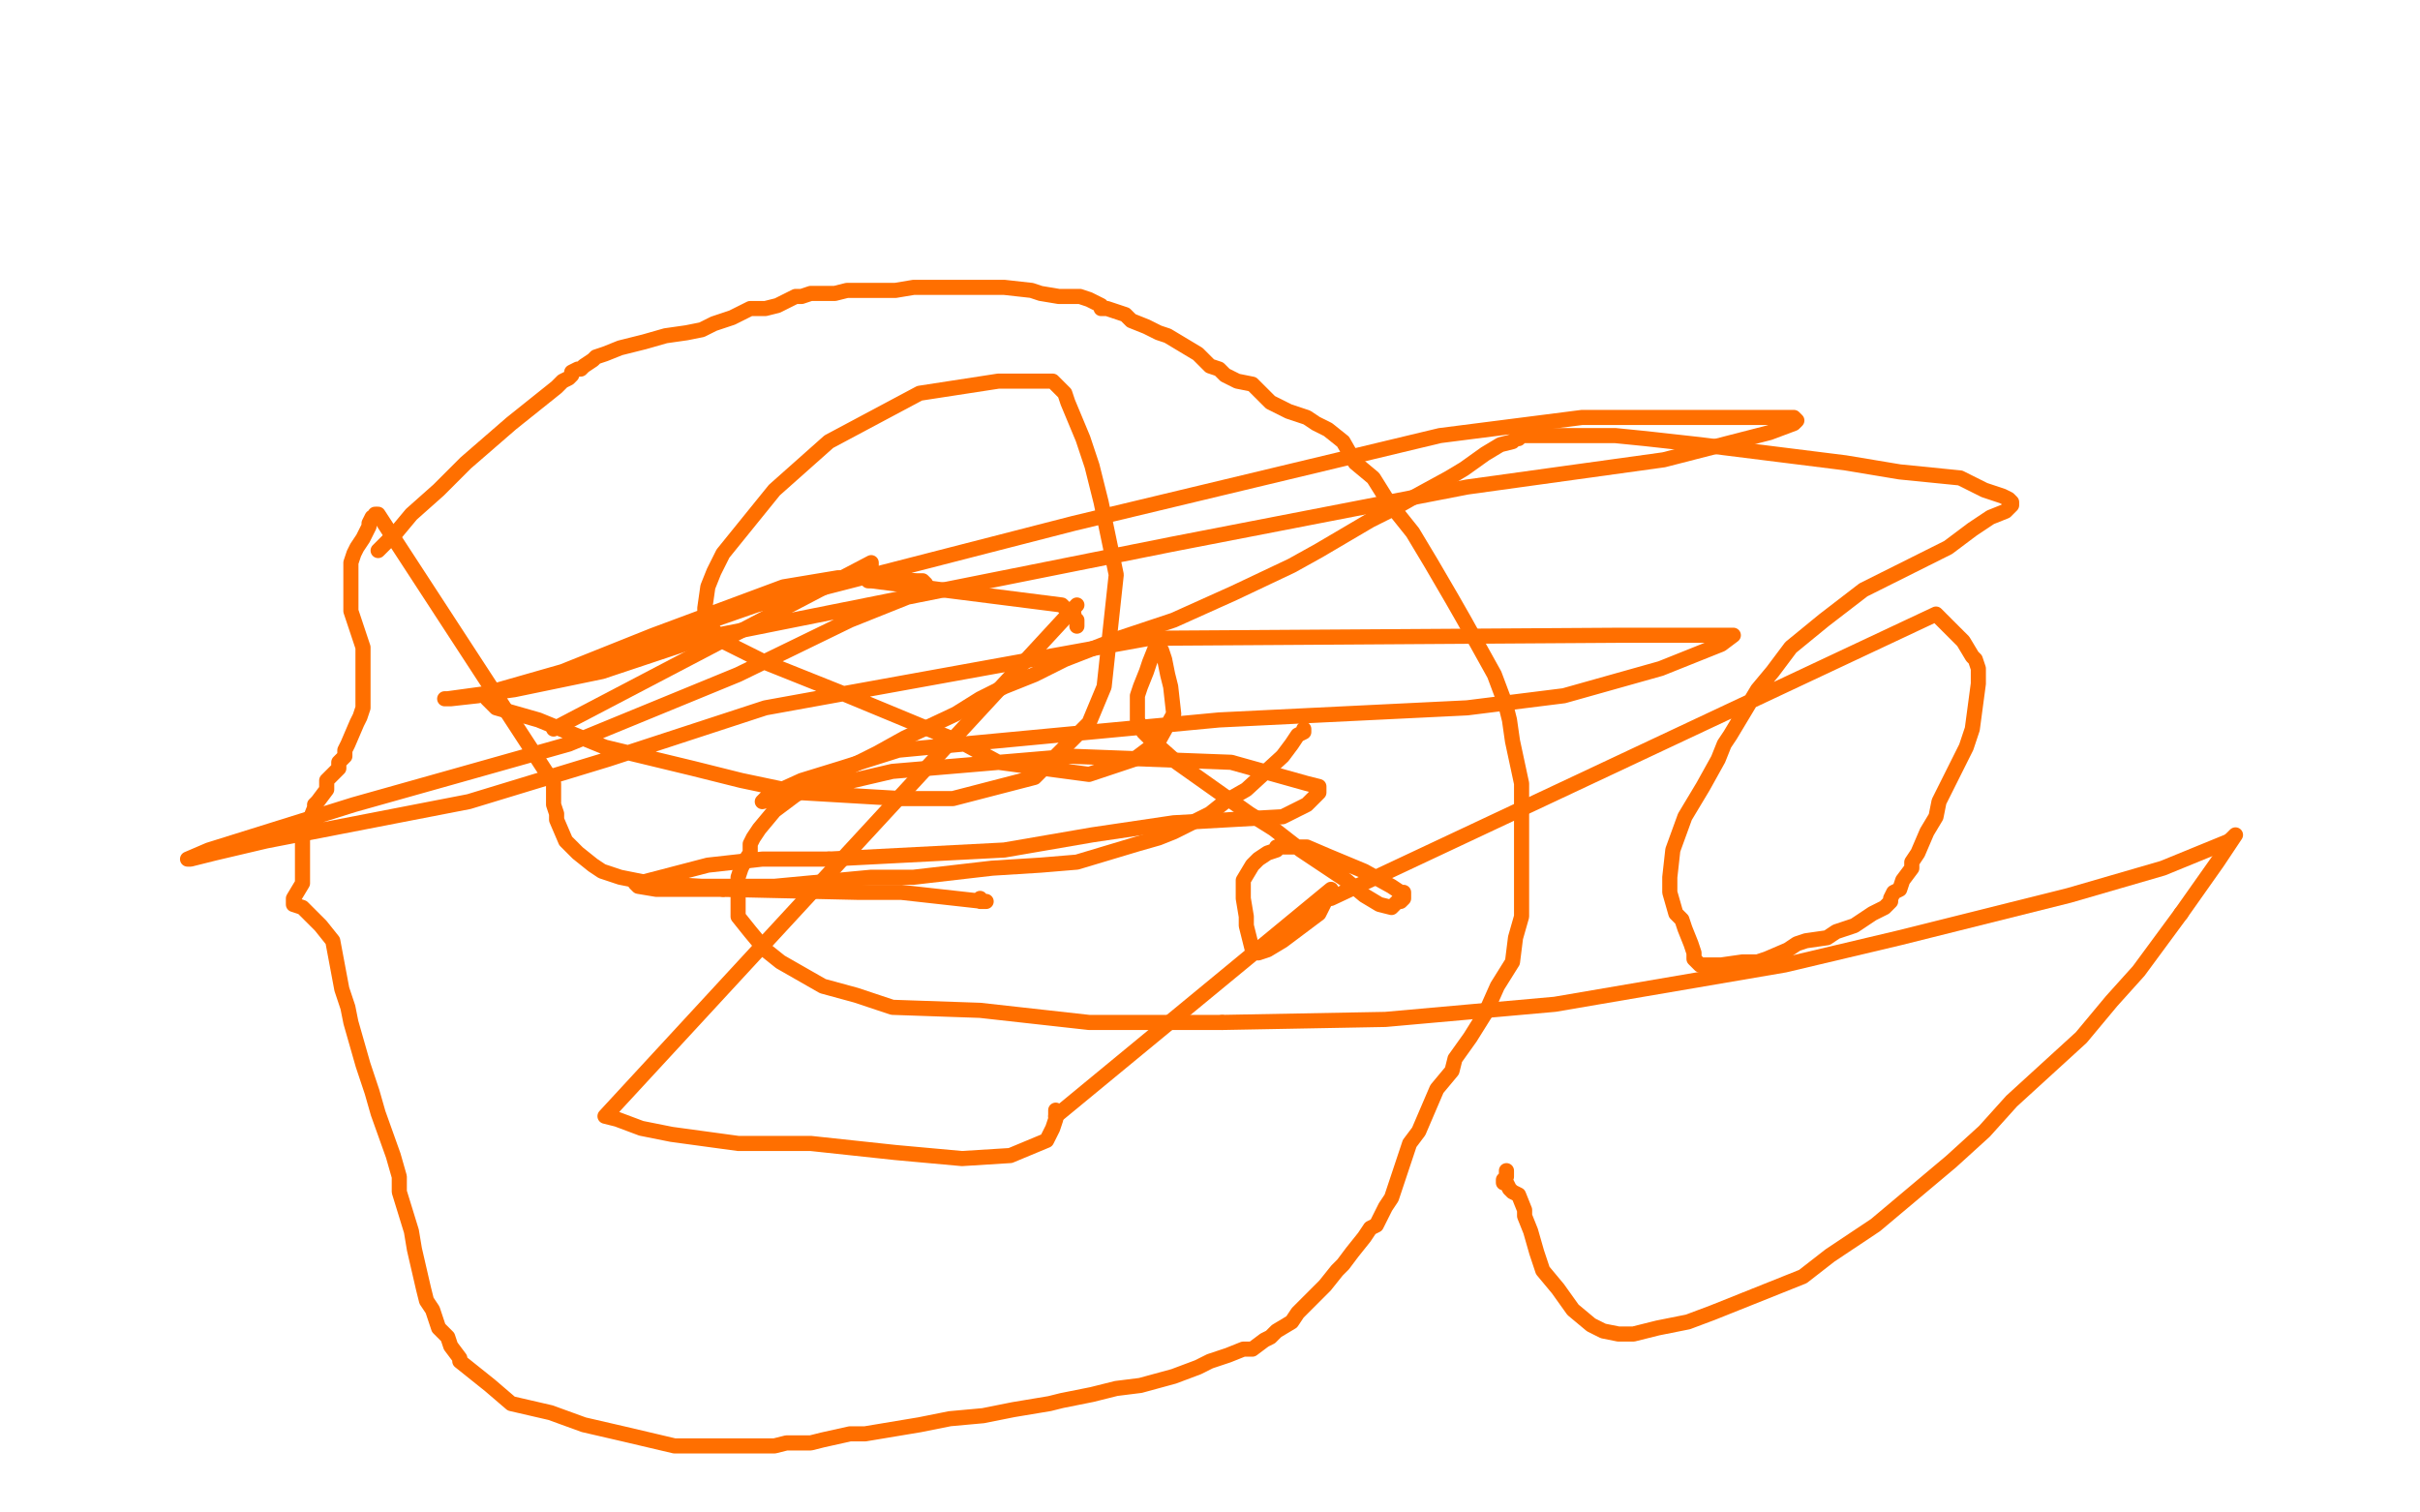 <?xml version="1.0" standalone="no"?>
<!DOCTYPE svg PUBLIC "-//W3C//DTD SVG 1.1//EN"
"http://www.w3.org/Graphics/SVG/1.1/DTD/svg11.dtd">

<svg width="800" height="500" version="1.1" xmlns="http://www.w3.org/2000/svg" xmlns:xlink="http://www.w3.org/1999/xlink" style="stroke-antialiasing: false"><desc>This SVG has been created on https://colorillo.com/</desc><rect x='0' y='0' width='800' height='500' style='fill: rgb(255,255,255); stroke-width:0' /><polyline points="125,182 128,179 128,179 131,176 131,176 136,170 136,170 145,162 145,162 154,153 154,153 169,140 169,140 184,128 184,128 186,126 186,126 188,125 189,124 189,123 191,122 192,122 193,121 196,119 197,118 200,117 205,115 213,113 220,111 227,110 232,109 236,107 239,106 242,105 244,104 248,102 253,102 257,101 261,99 263,98 264,98 265,98 268,97 270,97 272,97 276,97 280,96 284,96 289,96 296,96 302,95 311,95 322,95 332,95 341,96 344,97 350,98 353,98 355,98 356,98 357,98 360,99 364,101 364,102 366,102 369,103 372,104 374,106 379,108 383,110 386,111 396,117 400,121 403,122 405,124 409,126 414,127 420,133 424,135 426,136 432,138 435,140 439,142 444,146 448,153 454,158 459,166 467,176 473,186 480,198 484,205 489,214 494,223 497,231 498,234 499,238 500,245 503,259 503,265 503,271 503,274 503,278 503,285 503,289 503,292 503,299 503,303 501,310 500,318 495,326 491,335 486,343 481,350 480,354 475,360 472,367 469,374 466,378 464,384 462,390 460,396 458,399 455,405 453,406 451,409 447,414 444,418 442,420 438,425 436,427 431,432 429,434 427,437 422,440 420,442 418,443 414,446 411,446 406,448 400,450 396,452 388,455 377,458 369,459 361,461 356,462 351,463 347,464 335,466 325,468 314,469 304,471 292,473 286,474 281,474 272,476 268,477 261,477 260,477 256,478 250,478 247,478 244,478 234,478 228,478 223,478 206,474 193,471 182,467 169,464 162,458 157,454 152,450 152,449 149,445 148,442 145,439 143,433 141,430 140,426 137,413 136,407 132,394 132,389 130,382 125,368 123,361 120,352 116,338 115,333 113,327 110,311 106,306 102,302 100,300 97,299 97,298 97,297 100,292 100,286 100,282 100,276 101,274 102,272 104,267 104,266 105,265 108,261 108,258 109,257 110,256 112,254 112,252 114,250 114,248 115,246 118,239 119,237 120,234 120,232 120,231 120,230 120,226 120,221 120,214 118,208 116,202 116,194 116,192 116,190 116,186 117,183 118,181 120,178 122,174 122,173 123,171 124,171 124,170" style="fill: none; stroke: #ff6f00; stroke-width: 5; stroke-linejoin: round; stroke-linecap: round; stroke-antialiasing: false; stroke-antialias: 0; opacity: 1.0"/>
<polyline points="125,170 183,259 183,260 183,260 183,262 183,262 183,266 183,266 184,269 184,269 184,271 184,271 187,278 187,278 191,282 191,282 196,286 196,286 199,288 199,288 205,290 215,292 232,293 256,293 288,290 302,290 328,287 344,286 356,285 376,279 383,277 388,275 400,269 405,265 412,261 424,250 427,246 429,243 431,242 431,241" style="fill: none; stroke: #ff6f00; stroke-width: 5; stroke-linejoin: round; stroke-linecap: round; stroke-antialiasing: false; stroke-antialias: 0; opacity: 1.0"/>
<polyline points="183,241 288,186 288,187 288,187 288,189 288,189 287,190 287,190 287,191 287,191 287,192 287,192" style="fill: none; stroke: #ff6f00; stroke-width: 5; stroke-linejoin: round; stroke-linecap: round; stroke-antialiasing: false; stroke-antialias: 0; opacity: 1.0"/>
<polyline points="288,192 351,200 352,201 352,201 353,202 353,202 354,202 354,202 355,203 355,203 355,204 355,204 356,205 356,205 356,206 356,206 356,207 356,207" style="fill: none; stroke: #ff6f00; stroke-width: 5; stroke-linejoin: round; stroke-linecap: round; stroke-antialiasing: false; stroke-antialias: 0; opacity: 1.0"/>
<polyline points="356,200 200,369 204,370 204,370 212,373 212,373 222,375 222,375 244,378 244,378 256,378 256,378 268,378 268,378 296,381 296,381 318,383 318,383 334,382 334,382 346,377 348,373 349,370 349,368 349,367" style="fill: none; stroke: #ff6f00; stroke-width: 5; stroke-linejoin: round; stroke-linecap: round; stroke-antialiasing: false; stroke-antialias: 0; opacity: 1.0"/>
<polyline points="349,369 440,294 440,296 440,296 438,298 438,298 436,302 436,302 432,305 432,305 424,311 424,311 419,314 419,314 416,315 416,315 415,315 414,314 412,306 412,303 411,297 411,291 414,286 416,284 419,282 422,281 422,280 424,280 425,280 432,280 439,283 451,288 460,293 463,295 464,295 464,297 463,298 462,298 461,299 460,300 456,299 451,296 445,291 430,281 421,274 413,269 389,252 380,244 378,242 377,240 376,238 376,234 376,230 377,227 379,222 380,219 382,214 383,214 384,215 385,218 386,223 387,227 388,236 383,245 375,251 360,256 330,252 319,246 278,229 253,219 239,212 234,206 233,204 233,201 234,194 236,189 239,183 256,162 274,146 304,130 330,126 344,126 347,126 348,126 352,130 353,133 358,145 361,154 364,166 369,190 365,227 360,239 342,257 315,264 298,264 264,262 245,258 229,254 200,247 178,238 164,234 161,231 168,228 184,223 250,200 355,173 476,144 523,138 577,138 589,138 593,138 594,139 593,140 585,143 550,152 485,161 387,180 232,211 199,222 170,228 148,231 147,231 149,231 158,230 186,222 216,210 259,194 277,191 288,191 303,192 305,192 306,193 306,194 301,197 281,205 244,223 188,246 149,257 117,266 69,281 62,284 63,284 71,282 88,278 155,265 201,251 253,234 380,211 536,210 570,210 573,210 569,213 549,221 517,230 485,234 403,238 297,248 278,254 265,258 254,263 252,265 265,262 295,255 354,250" style="fill: none; stroke: #ff6f00; stroke-width: 5; stroke-linejoin: round; stroke-linecap: round; stroke-antialiasing: false; stroke-antialias: 0; opacity: 1.0"/>
<polyline points="274,284 252,284 234,286 211,292 210,292 211,293 217,294 239,294" style="fill: none; stroke: #ff6f00; stroke-width: 5; stroke-linejoin: round; stroke-linecap: round; stroke-antialiasing: false; stroke-antialias: 0; opacity: 1.0"/>
<polyline points="354,250 407,252 432,259 436,260 436,262 432,266 424,270 388,272 361,276 332,281 274,284" style="fill: none; stroke: #ff6f00; stroke-width: 5; stroke-linejoin: round; stroke-linecap: round; stroke-antialiasing: false; stroke-antialias: 0; opacity: 1.0"/>
<polyline points="239,294 284,295 298,295 325,298 326,298 325,298 324,298 324,297" style="fill: none; stroke: #ff6f00; stroke-width: 5; stroke-linejoin: round; stroke-linecap: round; stroke-antialiasing: false; stroke-antialias: 0; opacity: 1.0"/>
<polyline points="440,297 640,203 649,212 652,217 652,217 653,218 653,218 654,221 654,221 654,226 654,226 652,241 652,241 650,247 650,247 647,253 647,253 641,265 641,265 640,270 640,270 637,275 637,275 634,282 632,285 632,287 629,291 628,294 626,295 625,297 625,298 623,300 619,302 616,304 613,306 607,308 604,310 597,311 594,312 591,314 584,317 581,318 576,318 569,319 563,319 562,319 560,317 560,315 559,312 557,307 556,304 554,302 552,295 552,290 553,281 557,270 560,265 563,260 568,251 570,246 572,243 578,233 581,228 586,222 592,214 603,205 616,195 622,192 634,186 644,181 652,175 658,171 663,169 665,167 665,166 664,165 662,164 656,162 648,158 628,156 610,153 586,150 562,147 544,145 534,144 526,144 512,144 508,144 504,144 503,144 502,145 501,145 500,146 496,147 491,150 484,155 479,158 468,164 461,168 453,172 436,182 427,187 408,196 388,205 370,211 352,218 342,223 332,227 324,231 316,236 299,244 290,249 274,257 264,262 256,268 251,274 249,277 248,279 248,282 246,285 245,287 244,290 244,294 244,296 244,298 244,303 248,308 253,314 258,318 272,326 283,329 295,333 324,334 360,338 404,338" style="fill: none; stroke: #ff6f00; stroke-width: 5; stroke-linejoin: round; stroke-linecap: round; stroke-antialiasing: false; stroke-antialias: 0; opacity: 1.0"/>
<polyline points="737,278 739,276 737,279 733,285 721,302" style="fill: none; stroke: #ff6f00; stroke-width: 5; stroke-linejoin: round; stroke-linecap: round; stroke-antialiasing: false; stroke-antialias: 0; opacity: 1.0"/>
<polyline points="404,338 458,337 514,332 590,319 628,310 684,296 715,287 737,278" style="fill: none; stroke: #ff6f00; stroke-width: 5; stroke-linejoin: round; stroke-linecap: round; stroke-antialiasing: false; stroke-antialias: 0; opacity: 1.0"/>
<polyline points="721,302 707,321 698,331 688,343 665,364 656,374 645,384 620,405 605,415 596,422 566,434 558,437 548,439 544,440 540,441 537,441 535,441 530,440 526,438 520,433 515,426 510,420 508,414 506,407 504,402 504,400 502,395 500,394 499,393 498,391 497,391 497,390 498,389 498,388 498,387" style="fill: none; stroke: #ff6f00; stroke-width: 5; stroke-linejoin: round; stroke-linecap: round; stroke-antialiasing: false; stroke-antialias: 0; opacity: 1.0"/>
</svg>
